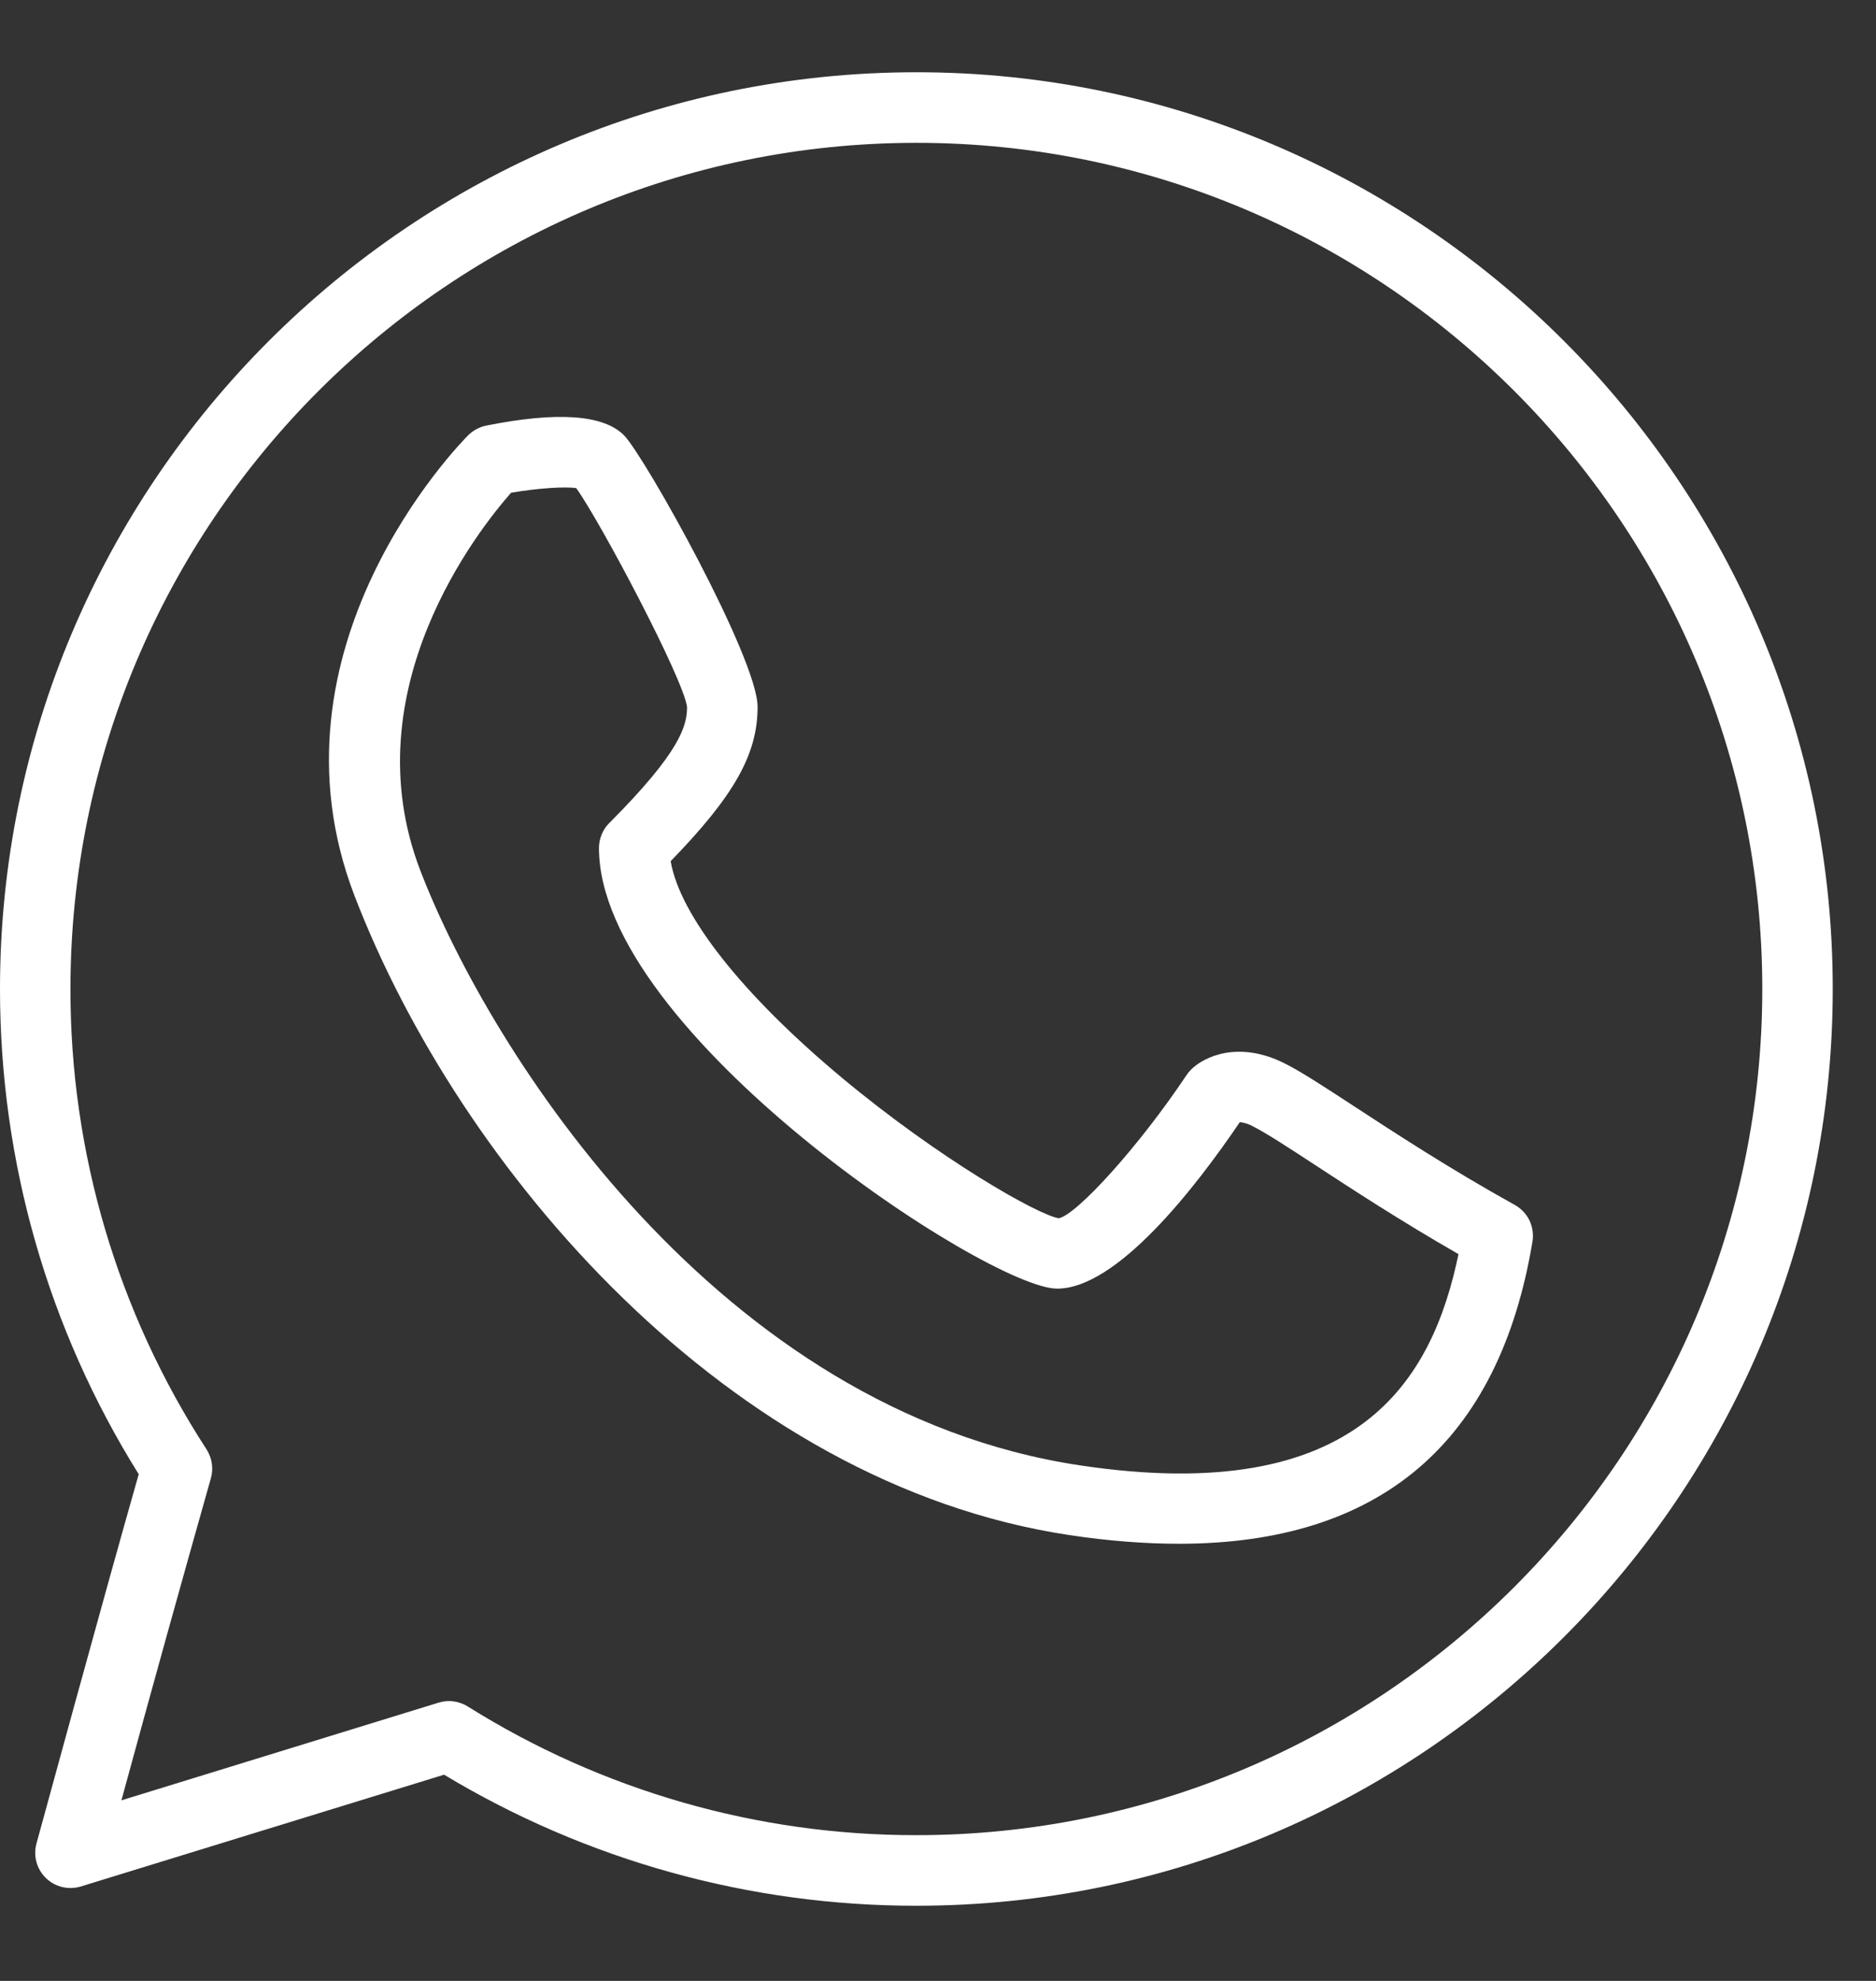 <?xml version="1.0" encoding="UTF-8"?> <svg xmlns="http://www.w3.org/2000/svg" width="18" height="19" viewBox="0 0 18 19" fill="none"><rect x="0" y="0" width="18" height="19" fill="#333333" stroke="none"/><path d="M8.793 0.693C3.944 0.693 0 4.638 0 9.486C0 11.14 0.46 12.746 1.331 14.14C0.984 15.357 0.357 17.658 0.35 17.682C0.334 17.741 0.334 17.802 0.35 17.861C0.366 17.919 0.398 17.972 0.441 18.014C0.53 18.1 0.659 18.13 0.776 18.094L4.261 17.022C5.629 17.846 7.196 18.28 8.793 18.279C13.641 18.279 17.585 14.334 17.585 9.486C17.585 4.638 13.641 0.693 8.793 0.693ZM8.793 17.602C7.27 17.604 5.778 17.176 4.487 16.367C4.446 16.342 4.4 16.325 4.352 16.319C4.304 16.312 4.255 16.317 4.208 16.331L1.165 17.268C1.446 16.237 1.732 15.208 2.023 14.18C2.05 14.086 2.035 13.985 1.982 13.902C1.128 12.588 0.674 11.054 0.676 9.486C0.676 5.011 4.317 1.37 8.793 1.37C13.268 1.37 16.909 5.011 16.909 9.486C16.909 13.961 13.268 17.602 8.793 17.602Z" fill="white"></path><path d="M14.534 11.557C13.91 11.211 13.379 10.863 12.991 10.61C12.694 10.416 12.48 10.276 12.323 10.198C11.885 9.979 11.552 10.133 11.426 10.261C11.41 10.277 11.396 10.294 11.384 10.313C10.928 10.996 10.333 11.65 10.159 11.685C9.958 11.653 9.016 11.118 8.08 10.339C7.124 9.542 6.523 8.78 6.435 8.26C7.048 7.629 7.269 7.232 7.269 6.78C7.269 6.315 6.182 4.37 5.986 4.174C5.789 3.977 5.345 3.946 4.666 4.082C4.601 4.095 4.541 4.127 4.493 4.174C4.411 4.256 2.488 6.217 3.402 8.593C4.405 11.2 6.98 14.231 10.262 14.724C10.635 14.78 10.985 14.807 11.312 14.807C13.243 14.807 14.383 13.836 14.704 11.908C14.715 11.84 14.705 11.769 14.675 11.706C14.645 11.643 14.595 11.591 14.534 11.557ZM10.362 14.055C6.891 13.534 4.705 10.095 4.033 8.35C3.367 6.618 4.596 5.075 4.904 4.726C5.155 4.683 5.419 4.665 5.529 4.682C5.76 5.003 6.557 6.509 6.592 6.78C6.592 6.958 6.534 7.205 5.846 7.894C5.814 7.925 5.79 7.963 5.773 8.004C5.756 8.045 5.747 8.089 5.747 8.133C5.747 9.904 9.482 12.36 10.143 12.36C10.718 12.36 11.469 11.393 11.896 10.763C11.94 10.768 11.982 10.781 12.021 10.803C12.143 10.864 12.354 11.001 12.621 11.176C12.973 11.406 13.441 11.712 13.994 12.029C13.743 13.236 13.041 14.457 10.362 14.055Z" fill="white"></path></svg> 